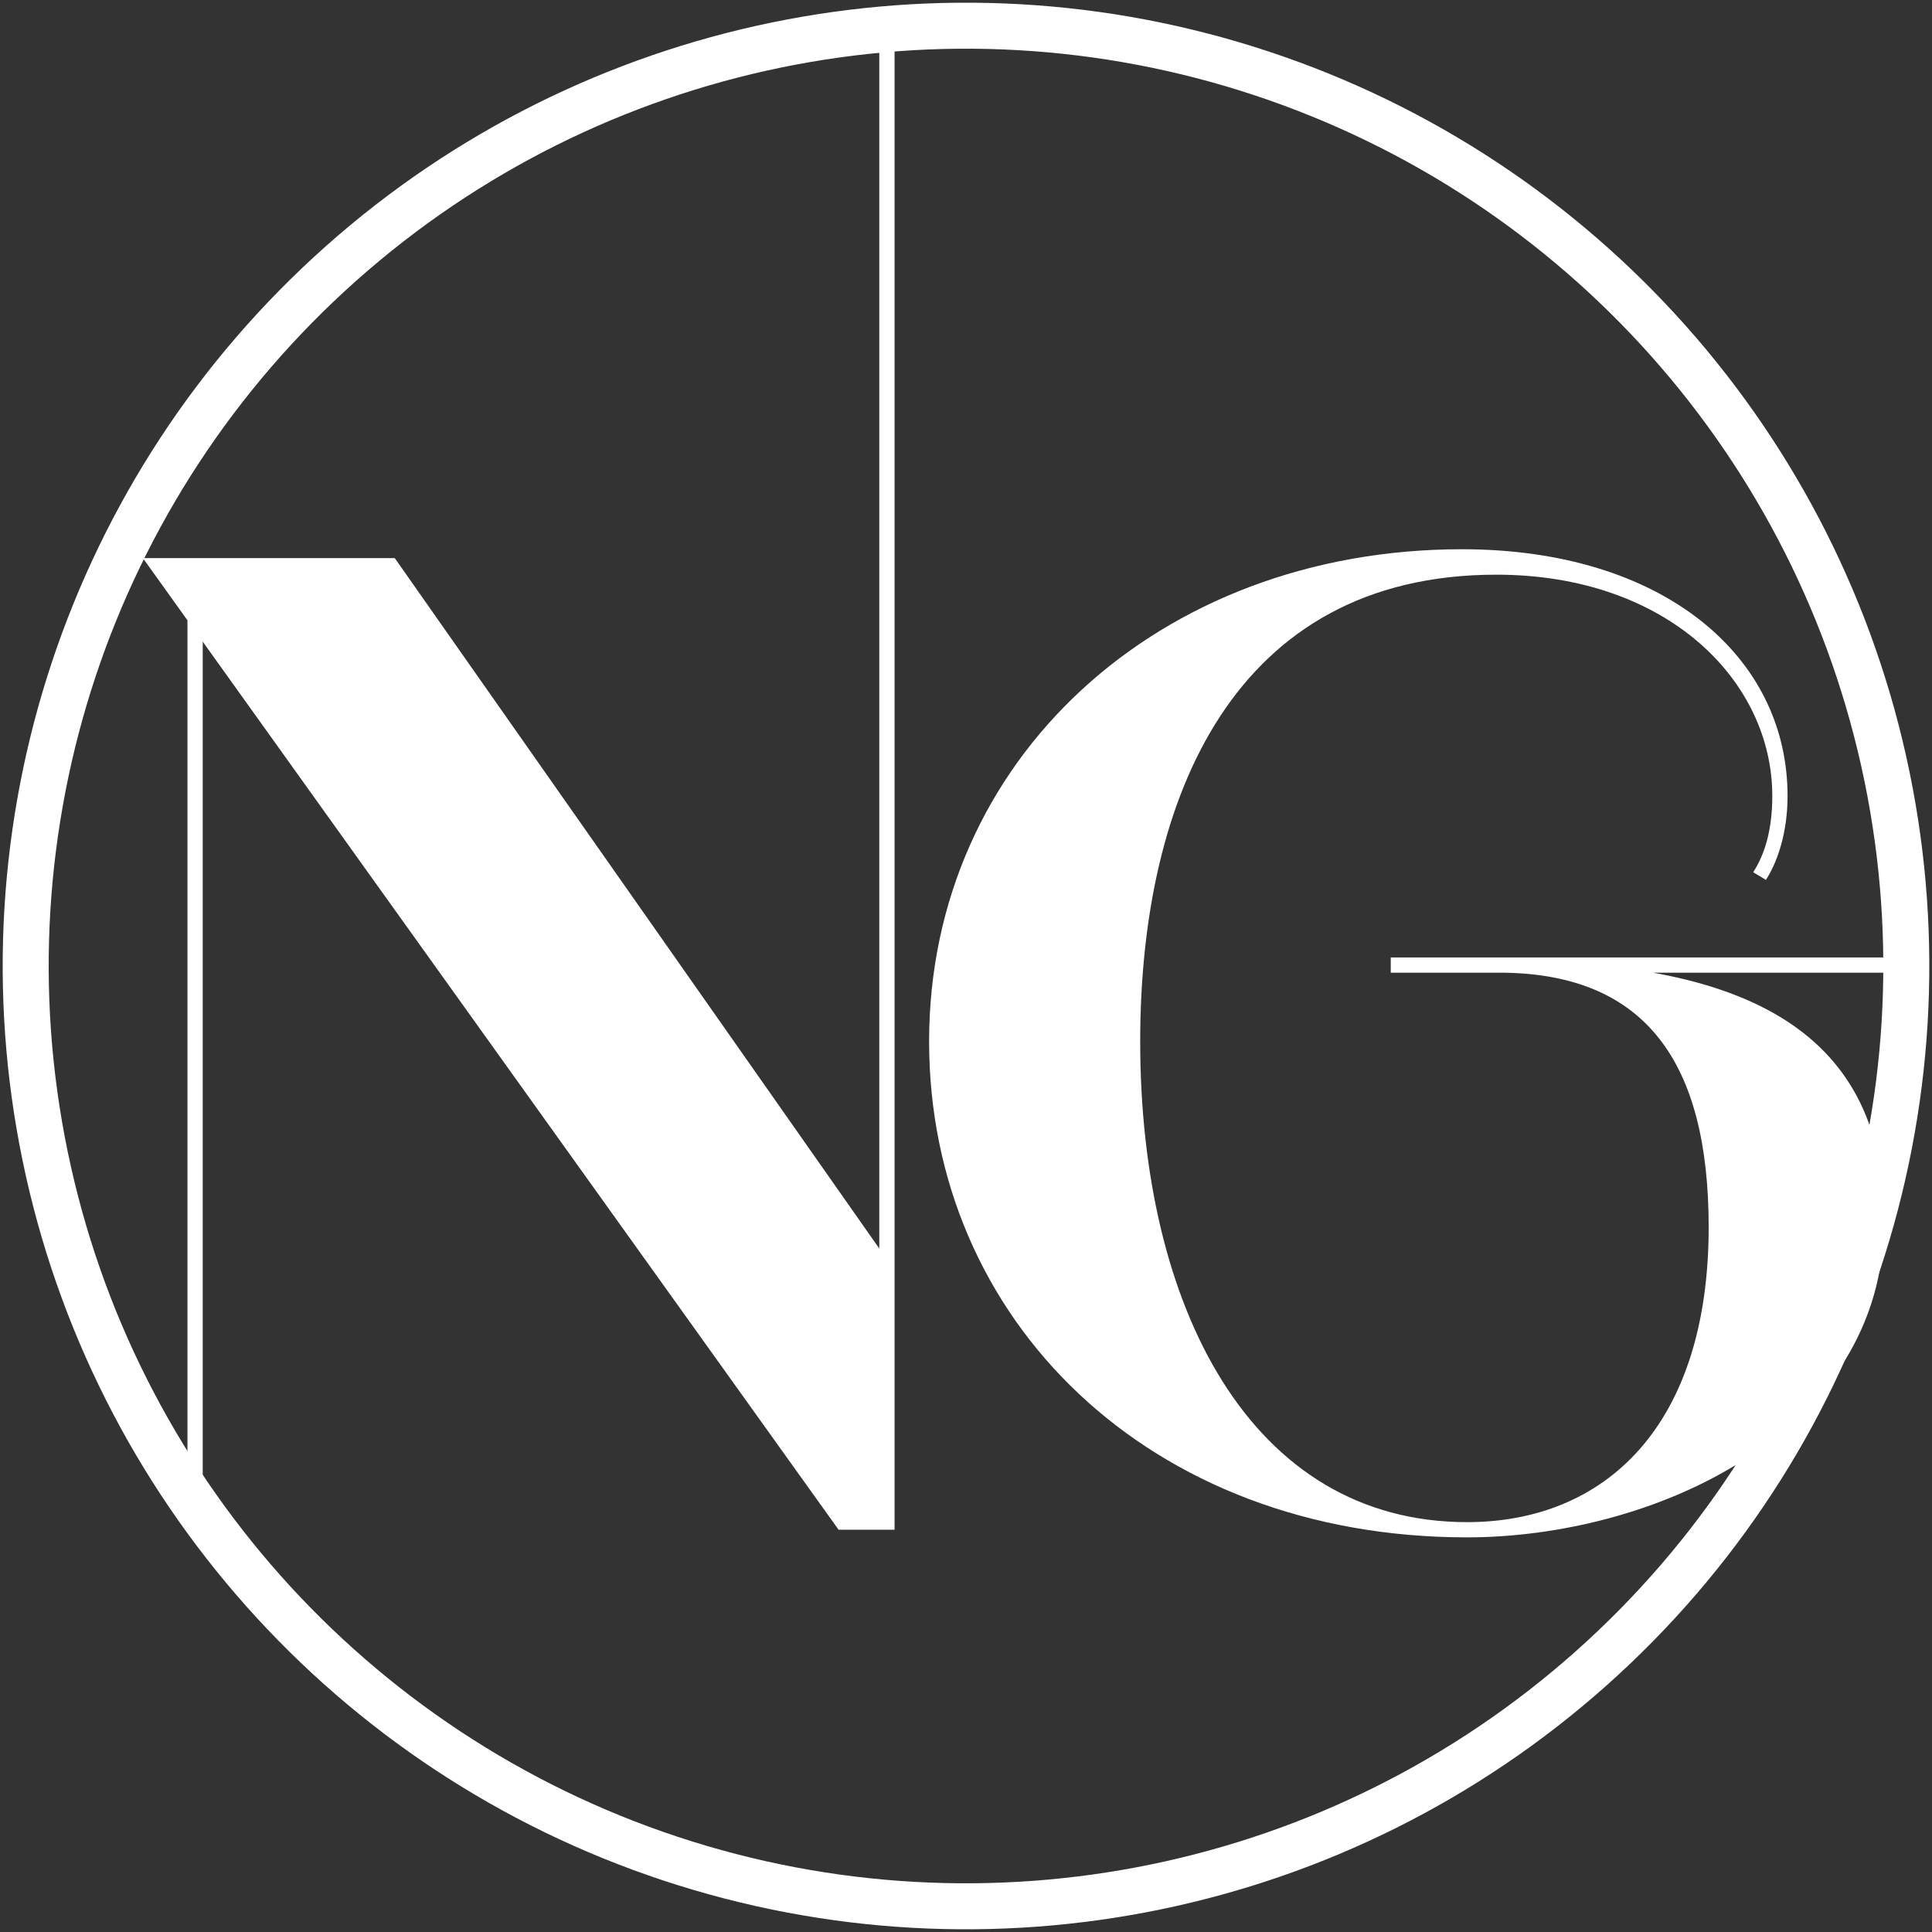 <?xml version="1.0" encoding="UTF-8"?> <svg xmlns="http://www.w3.org/2000/svg" width="42" height="42" viewBox="0 0 42 42" fill="none"><rect x="0" y="0" width="42" height="42" fill="#333333" stroke="none"/><g clip-path="url(#clip0_1270_52)"><path d="M18.23 33.255L3.107 12.133H8.582L19.253 27.339L19.447 33.255H18.23ZM4.075 33.168V12.133H4.407V33.538L4.075 33.168ZM19.115 33.255L19.115 0.717L19.447 0.634V33.255H19.115Z" fill="white"></path><path d="M31.893 33.421C24.981 33.421 20.198 28.694 20.198 22.639C20.198 16.529 25.174 11.94 31.782 11.94C36.15 11.94 38.86 14.262 38.86 17.303H38.528C38.528 14.815 36.261 12.493 32.529 12.493C26.833 12.493 24.787 17.331 24.787 22.639C24.787 28.417 27.193 33.09 31.893 33.09C34.879 33.09 37.145 31.016 37.145 26.676C37.145 23.081 35.763 21.201 32.722 21.146V20.897C37.671 20.897 40.961 22.252 40.961 26.51C40.961 31.237 35.846 33.421 31.893 33.421ZM30.234 21.146V20.814H41.848V21.146H30.234ZM38.528 17.303H38.86C38.86 18.105 38.639 18.741 38.39 19.128L38.113 18.962C38.362 18.575 38.528 18.05 38.528 17.303Z" fill="white"></path><circle cx="21" cy="21" r="20.441" transform="rotate(-11.65 21 21)" stroke="white"></circle></g><defs><clipPath id="clip0_1270_52"><rect width="42" height="42" fill="white"></rect></clipPath></defs></svg> 